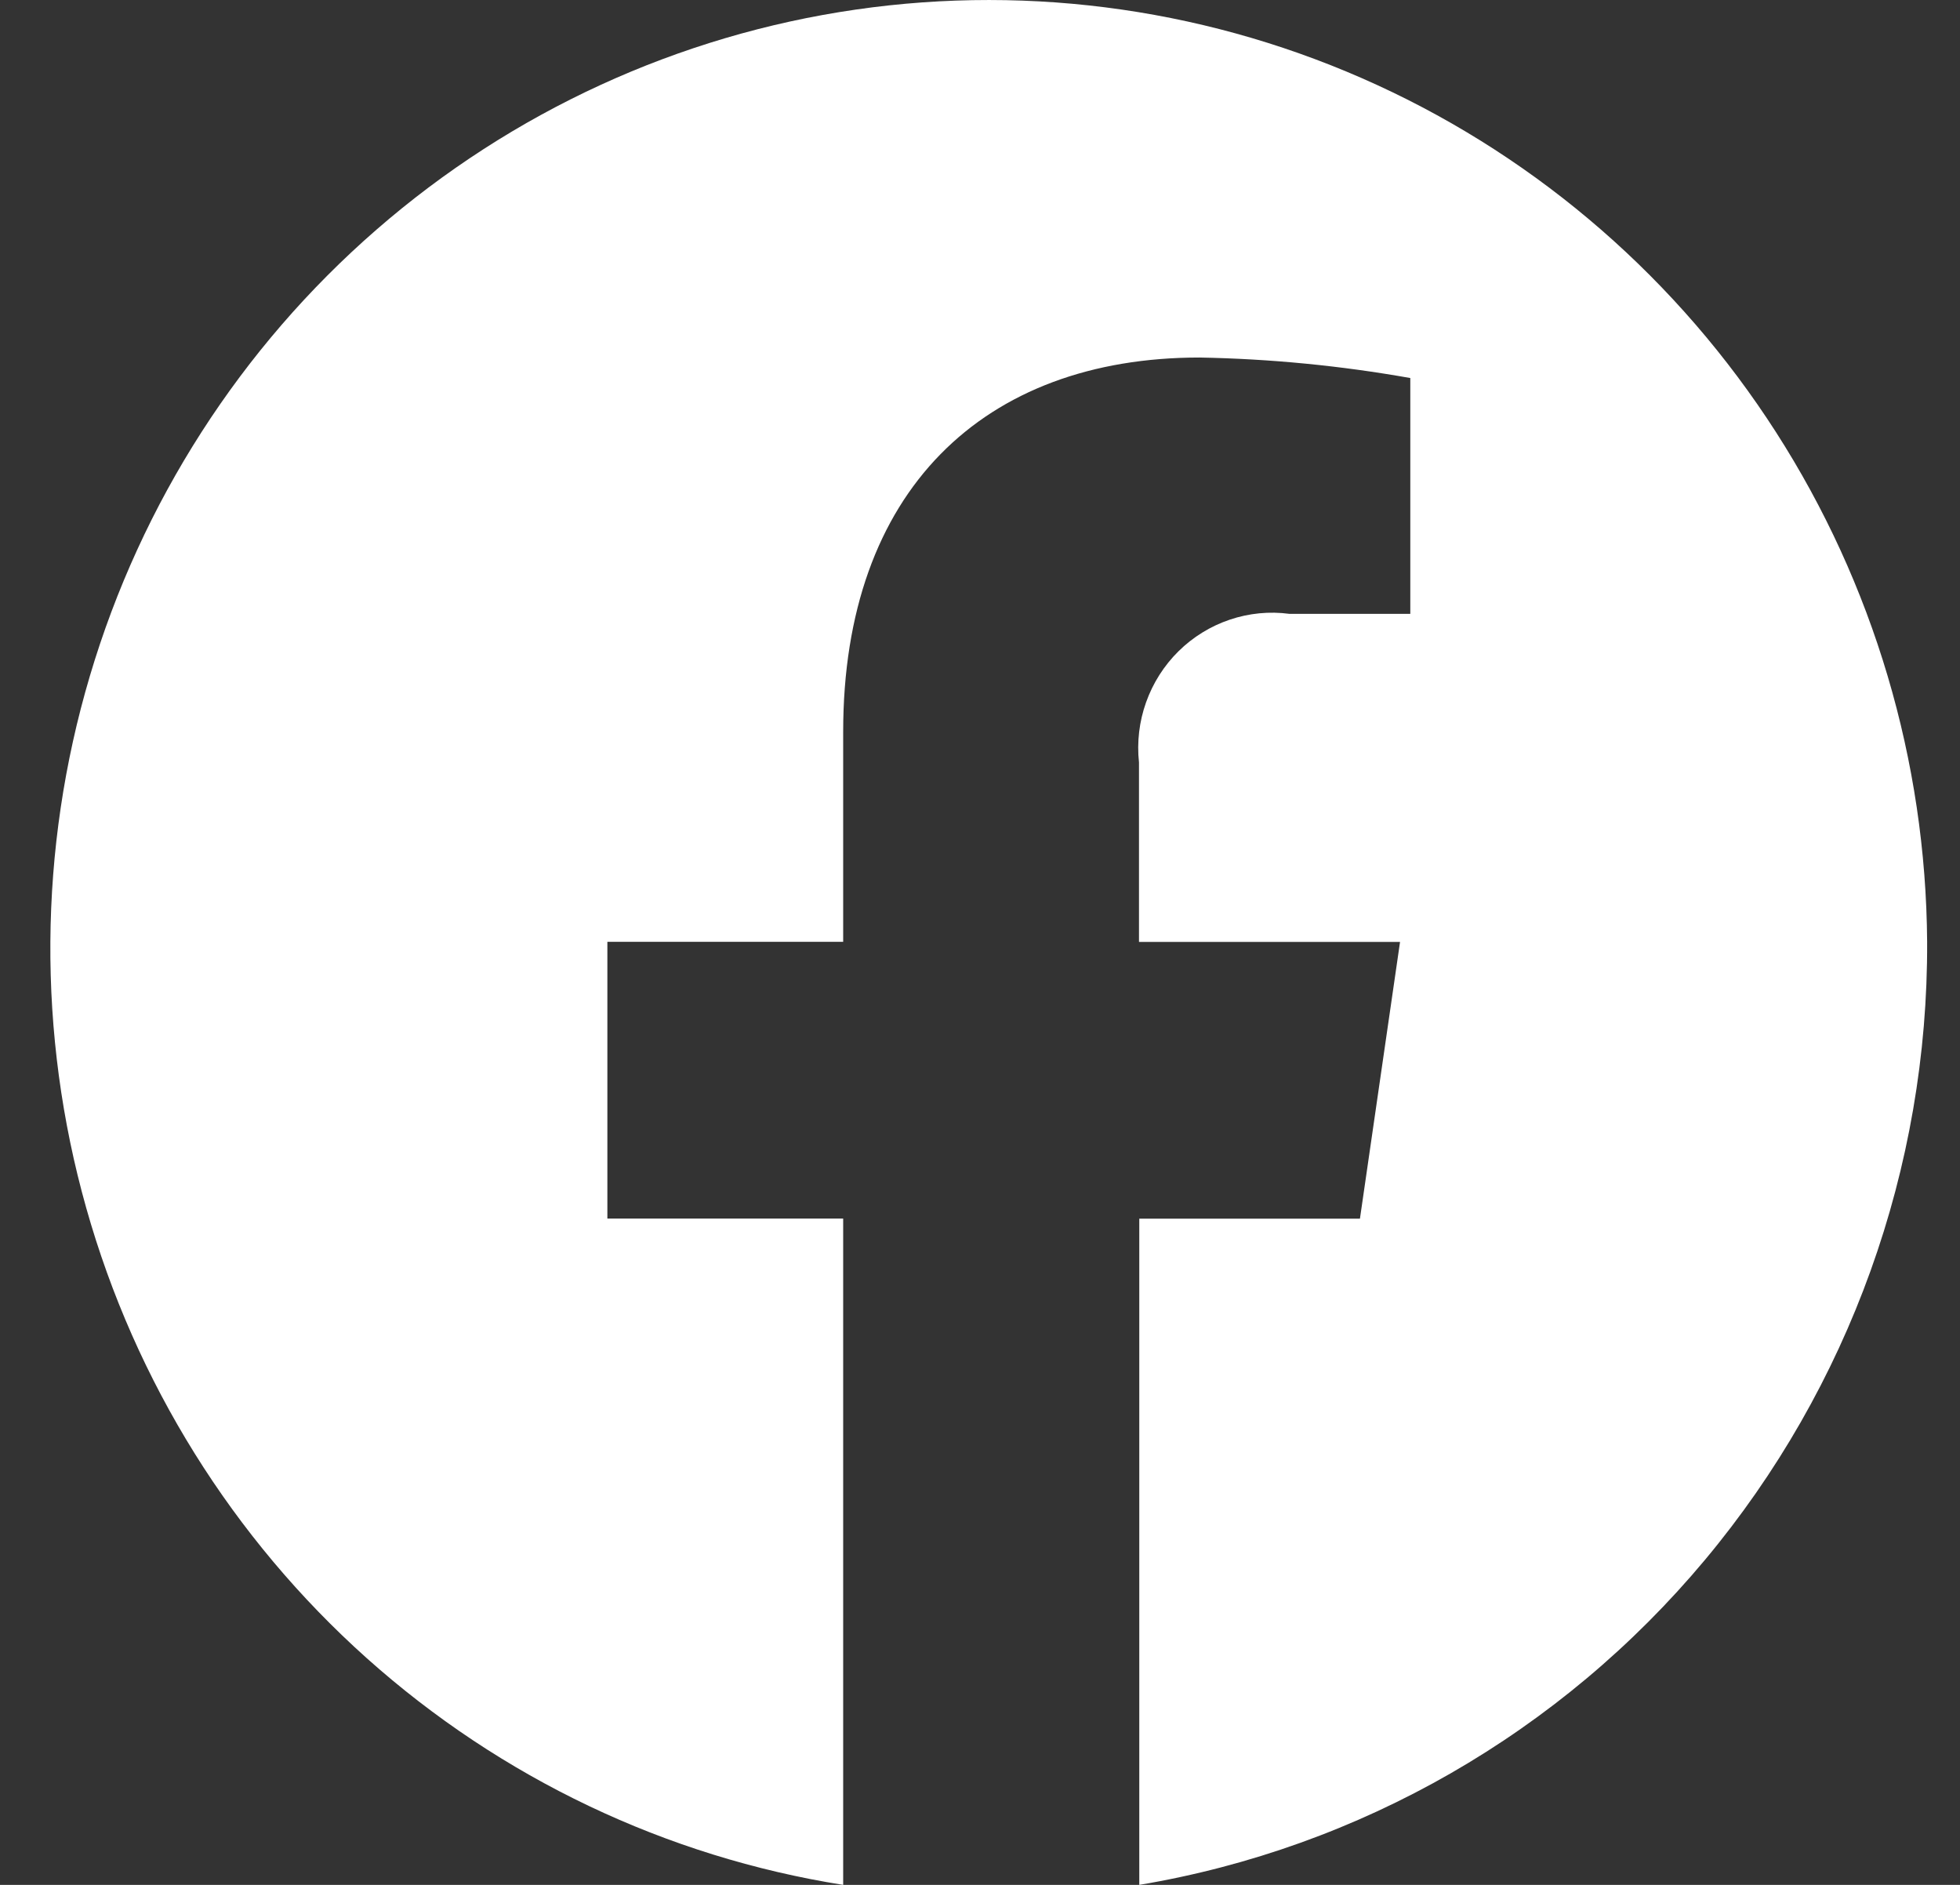 <svg width="26" height="25" viewBox="0 0 26 25" fill="none" xmlns="http://www.w3.org/2000/svg">
<rect x="0" y="0" width="26" height="25" fill="#333333" stroke="none"/>
<path d="M25.564 12.492C25.548 10.091 24.852 7.746 23.559 5.732C22.266 3.718 20.43 2.12 18.267 1.127C16.104 0.134 13.705 -0.213 11.353 0.127C9.001 0.467 6.794 1.48 4.994 3.046C3.193 4.612 1.874 6.666 1.192 8.966C0.51 11.265 0.493 13.714 1.144 16.022C1.795 18.331 3.087 20.403 4.866 21.994C6.645 23.584 8.838 24.628 11.185 25V16.162H8.057V12.492H11.185V9.705C11.185 6.51 13.049 4.742 15.912 4.742C16.849 4.759 17.784 4.85 18.708 5.014V8.142H17.106C16.839 8.106 16.568 8.133 16.313 8.219C16.058 8.305 15.826 8.448 15.633 8.638C15.441 8.828 15.294 9.059 15.203 9.315C15.112 9.57 15.08 9.843 15.109 10.113V12.493H18.572L18.04 16.164H15.113V25C18.041 24.509 20.702 22.981 22.617 20.689C24.532 18.397 25.577 15.491 25.564 12.492Z" fill="white"/>
</svg>
